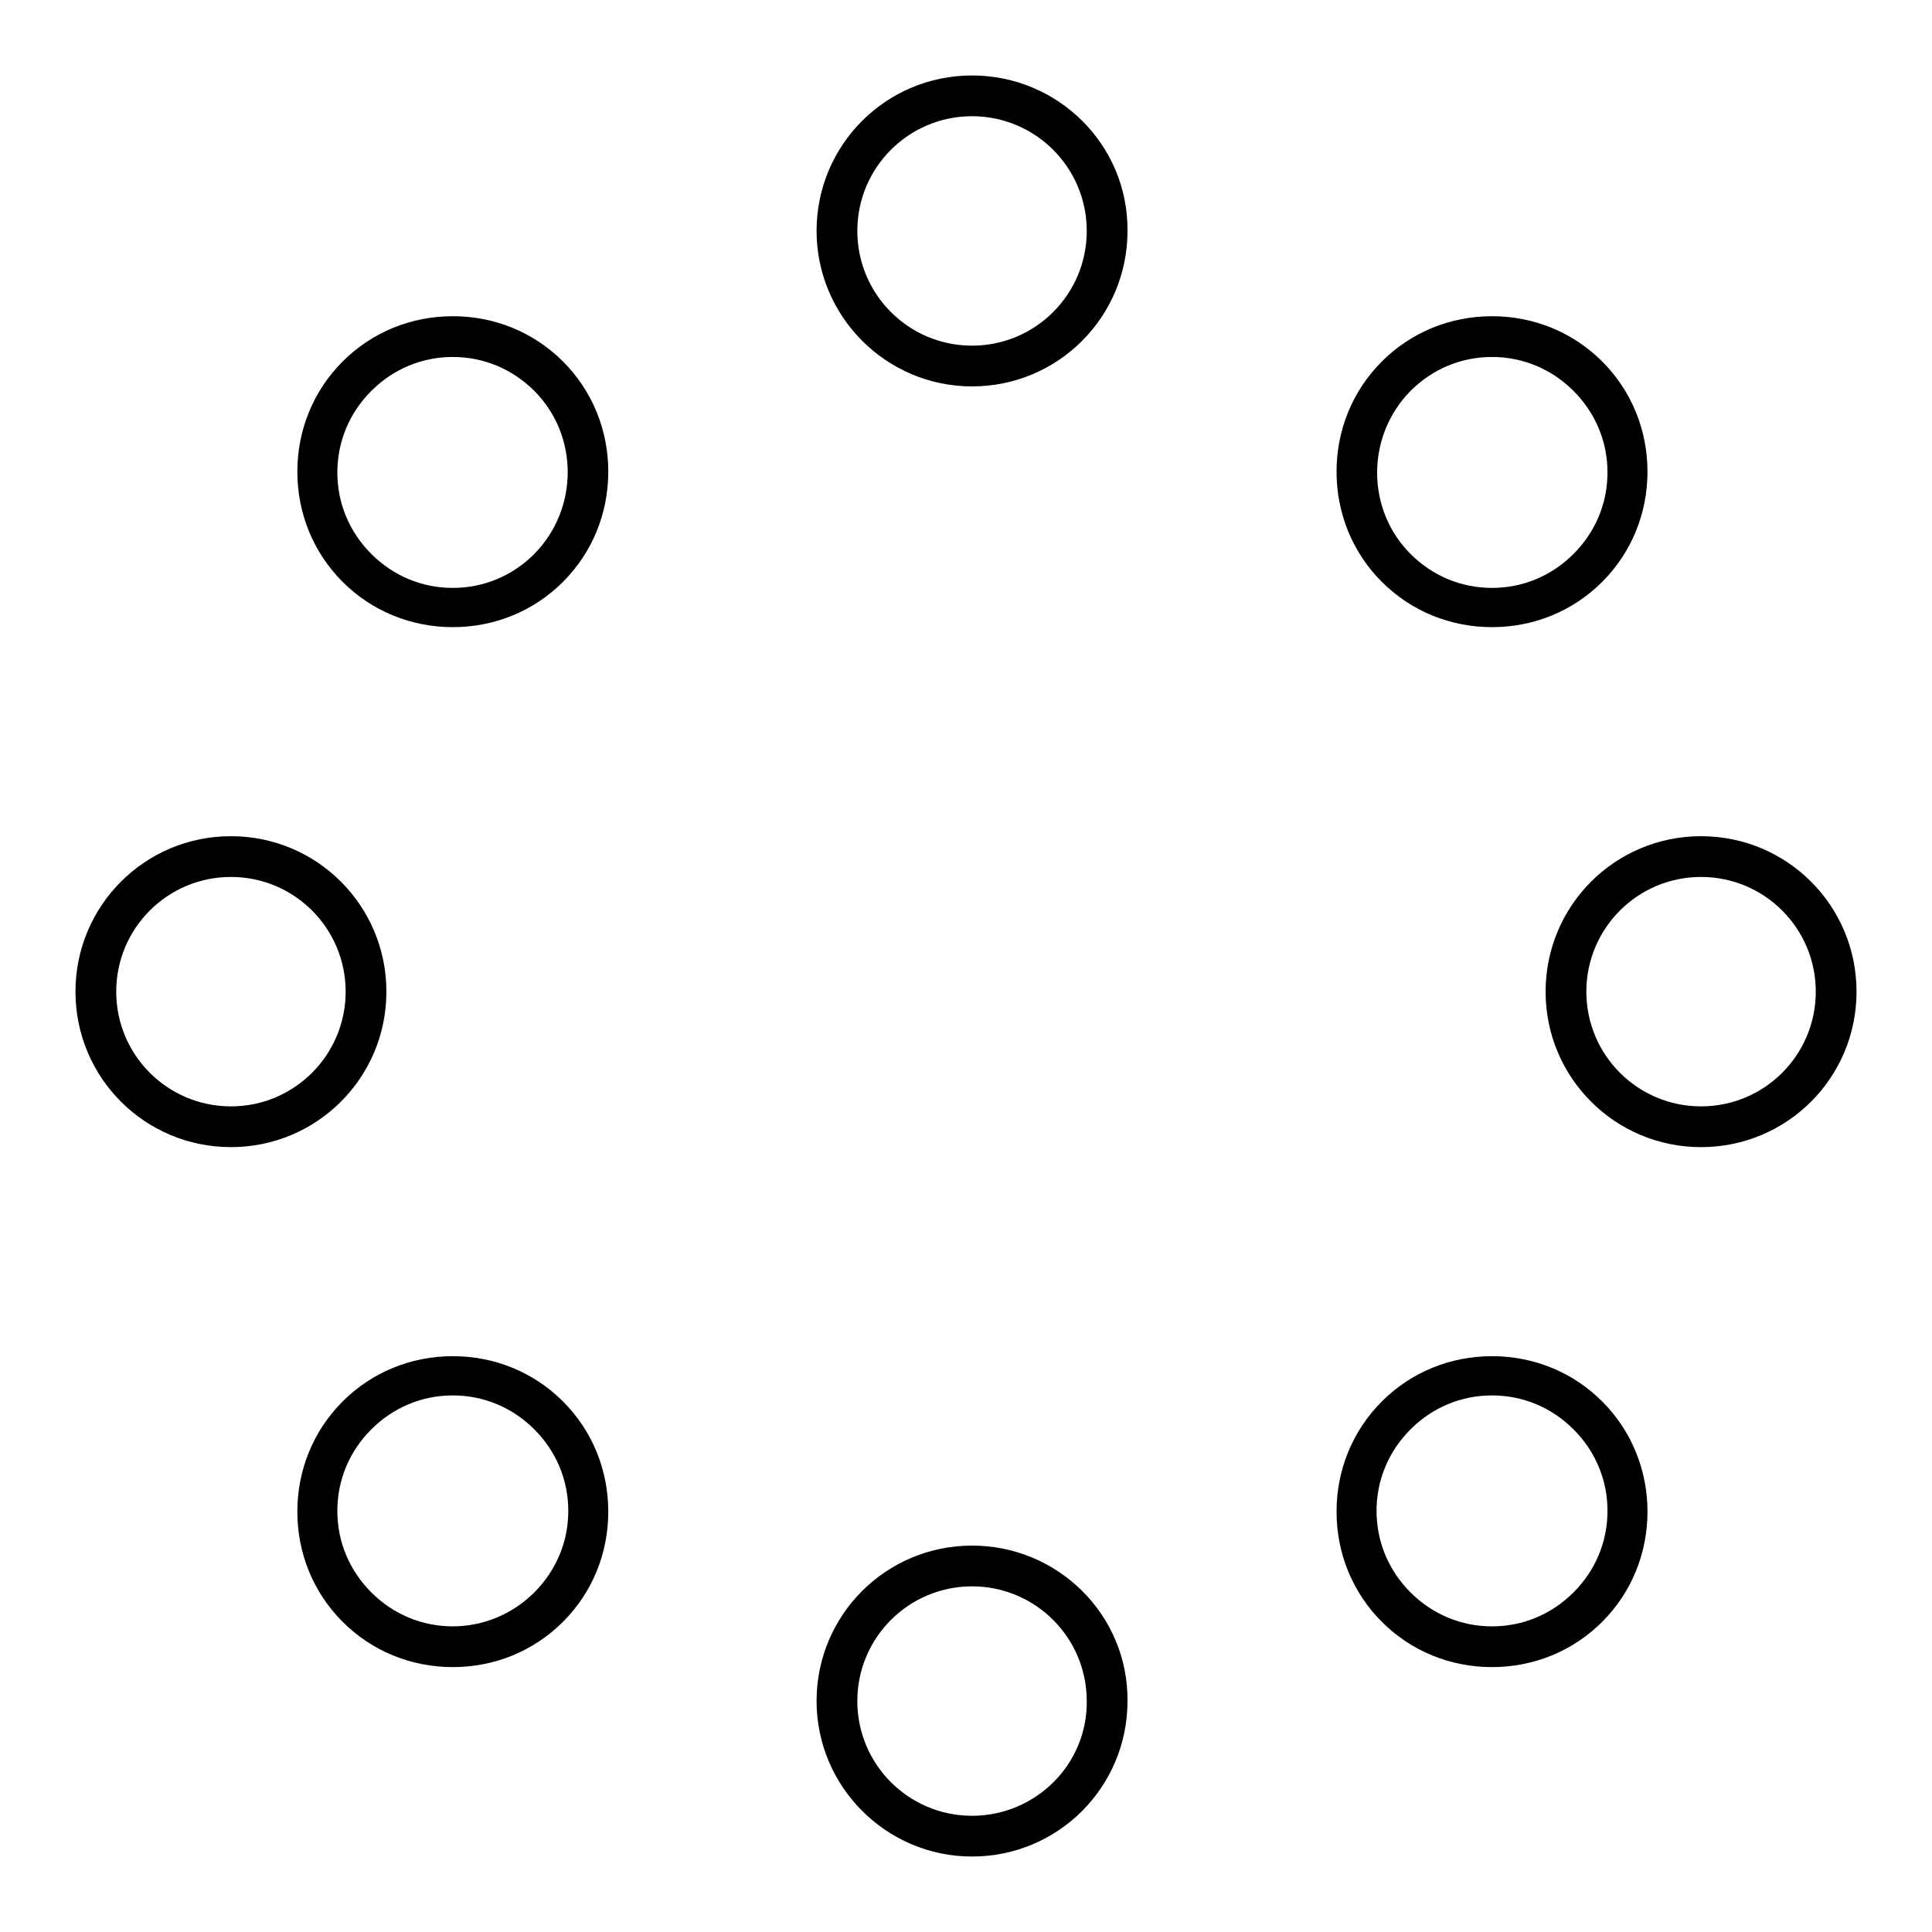 <?xml version="1.0" encoding="utf-8"?>
<!-- Svg Vector Icons : http://www.onlinewebfonts.com/icon -->
<!DOCTYPE svg PUBLIC "-//W3C//DTD SVG 1.1//EN" "http://www.w3.org/Graphics/SVG/1.1/DTD/svg11.dtd">
<svg version="1.1" xmlns="http://www.w3.org/2000/svg" xmlns:xlink="http://www.w3.org/1999/xlink" x="0px" y="0px" viewBox="0 0 256 256" enable-background="new 0 0 256 256" xml:space="preserve">
<g><g><g><g><path fill="#000000" d="M51.2,131.4c0-11.4-9.2-20.6-20.6-20.6S10,120,10,131.4c0,11.4,9.2,20.6,20.6,20.6C42,152,51.2,142.8,51.2,131.4z M30.6,146.6c-8.4,0-15.2-6.8-15.2-15.2c0-8.4,6.8-15.2,15.2-15.2c8.4,0,15.2,6.8,15.2,15.2C45.8,139.8,39,146.6,30.6,146.6z"/><path fill="#000000" d="M225.4,110.8c-11.4,0-20.6,9.2-20.6,20.6c0,11.4,9.2,20.6,20.6,20.6c11.4,0,20.6-9.2,20.6-20.6C246,120,236.8,110.8,225.4,110.8z M225.4,146.6c-8.4,0-15.2-6.8-15.2-15.2c0-8.4,6.8-15.2,15.2-15.2c8.4,0,15.2,6.8,15.2,15.2C240.6,139.8,233.8,146.6,225.4,146.6z"/><path fill="#000000" d="M60,83.1c5.5,0,10.7-2.1,14.6-6c3.9-3.9,6-9.1,6-14.6s-2.1-10.7-6-14.6c-3.9-3.9-9.1-6-14.6-6c-5.5,0-10.7,2.1-14.6,6c-3.9,3.9-6,9.1-6,14.6s2.1,10.7,6,14.6C49.3,81,54.5,83.1,60,83.1z M60,47.3c4.1,0,7.9,1.6,10.8,4.5c5.9,5.9,5.9,15.6,0,21.6c-2.9,2.9-6.7,4.5-10.8,4.5c-4.1,0-7.9-1.6-10.8-4.5c-2.9-2.9-4.5-6.7-4.5-10.8s1.6-7.9,4.5-10.8C52.1,48.9,55.9,47.3,60,47.3z"/><path fill="#000000" d="M197.7,179.7c-5.5,0-10.7,2.1-14.6,6s-6,9.1-6,14.6c0,5.5,2.1,10.7,6,14.6c3.9,3.9,9.1,6,14.6,6c5.5,0,10.7-2.1,14.6-6c3.9-3.9,6-9.1,6-14.6c0-5.5-2.1-10.7-6-14.6C208.4,181.8,203.2,179.7,197.7,179.7z M197.7,215.5c-4.1,0-7.9-1.6-10.8-4.5c-2.9-2.9-4.5-6.7-4.5-10.8c0-4.1,1.6-7.9,4.5-10.8c2.9-2.9,6.7-4.5,10.8-4.5s7.9,1.6,10.8,4.5c2.9,2.9,4.5,6.7,4.5,10.8c0,4.1-1.6,7.9-4.5,10.8C205.6,213.9,201.8,215.5,197.7,215.5z"/><path fill="#000000" d="M197.7,83.1c5.5,0,10.7-2.1,14.6-6c3.9-3.9,6-9.1,6-14.6s-2.1-10.7-6-14.6c-3.9-3.9-9.1-6-14.6-6c-5.5,0-10.7,2.1-14.6,6c-3.9,3.9-6,9.1-6,14.6s2.1,10.7,6,14.6C187,81,192.2,83.1,197.7,83.1z M197.7,47.3c4.1,0,7.9,1.6,10.8,4.5c2.9,2.9,4.5,6.7,4.5,10.8s-1.6,7.9-4.5,10.8c-2.9,2.9-6.7,4.5-10.8,4.5c-4.1,0-7.9-1.6-10.8-4.5c-5.9-5.9-5.9-15.6,0-21.6C189.8,48.9,193.6,47.3,197.7,47.3z"/><path fill="#000000" d="M60,179.7c-5.5,0-10.7,2.1-14.6,6c-3.9,3.9-6,9.1-6,14.6c0,5.5,2.1,10.7,6,14.6c3.9,3.9,9.1,6,14.6,6c5.5,0,10.7-2.1,14.6-6c3.9-3.9,6-9.1,6-14.6c0-5.5-2.1-10.7-6-14.6C70.7,181.8,65.5,179.7,60,179.7z M60,215.5c-4.1,0-7.9-1.6-10.8-4.5c-2.9-2.9-4.5-6.7-4.5-10.8c0-4.1,1.6-7.9,4.5-10.8c2.9-2.9,6.7-4.5,10.8-4.5c4.1,0,7.9,1.6,10.8,4.5c2.9,2.9,4.5,6.7,4.5,10.8c0,4.1-1.6,7.9-4.5,10.8C67.9,213.9,64,215.5,60,215.5z"/><path fill="#000000" d="M128.8,10c-11.4,0-20.6,9.2-20.6,20.6c0,11.3,9.2,20.6,20.6,20.6c11.4,0,20.6-9.2,20.6-20.6C149.5,19.2,140.2,10,128.8,10z M128.8,45.8c-8.4,0-15.2-6.8-15.2-15.2s6.8-15.2,15.2-15.2c8.4,0,15.2,6.8,15.2,15.2S137.2,45.8,128.8,45.8z"/><path fill="#000000" d="M128.8,204.8c-11.4,0-20.6,9.2-20.6,20.6c0,11.3,9.2,20.6,20.6,20.6s20.6-9.2,20.6-20.6C149.5,214,140.2,204.8,128.8,204.8z M128.8,240.6c-8.4,0-15.2-6.8-15.2-15.2c0-8.4,6.8-15.2,15.2-15.2c8.4,0,15.2,6.8,15.2,15.2C144.1,233.8,137.2,240.6,128.8,240.6z"/></g></g><g></g><g></g><g></g><g></g><g></g><g></g><g></g><g></g><g></g><g></g><g></g><g></g><g></g><g></g><g></g></g></g>
</svg>